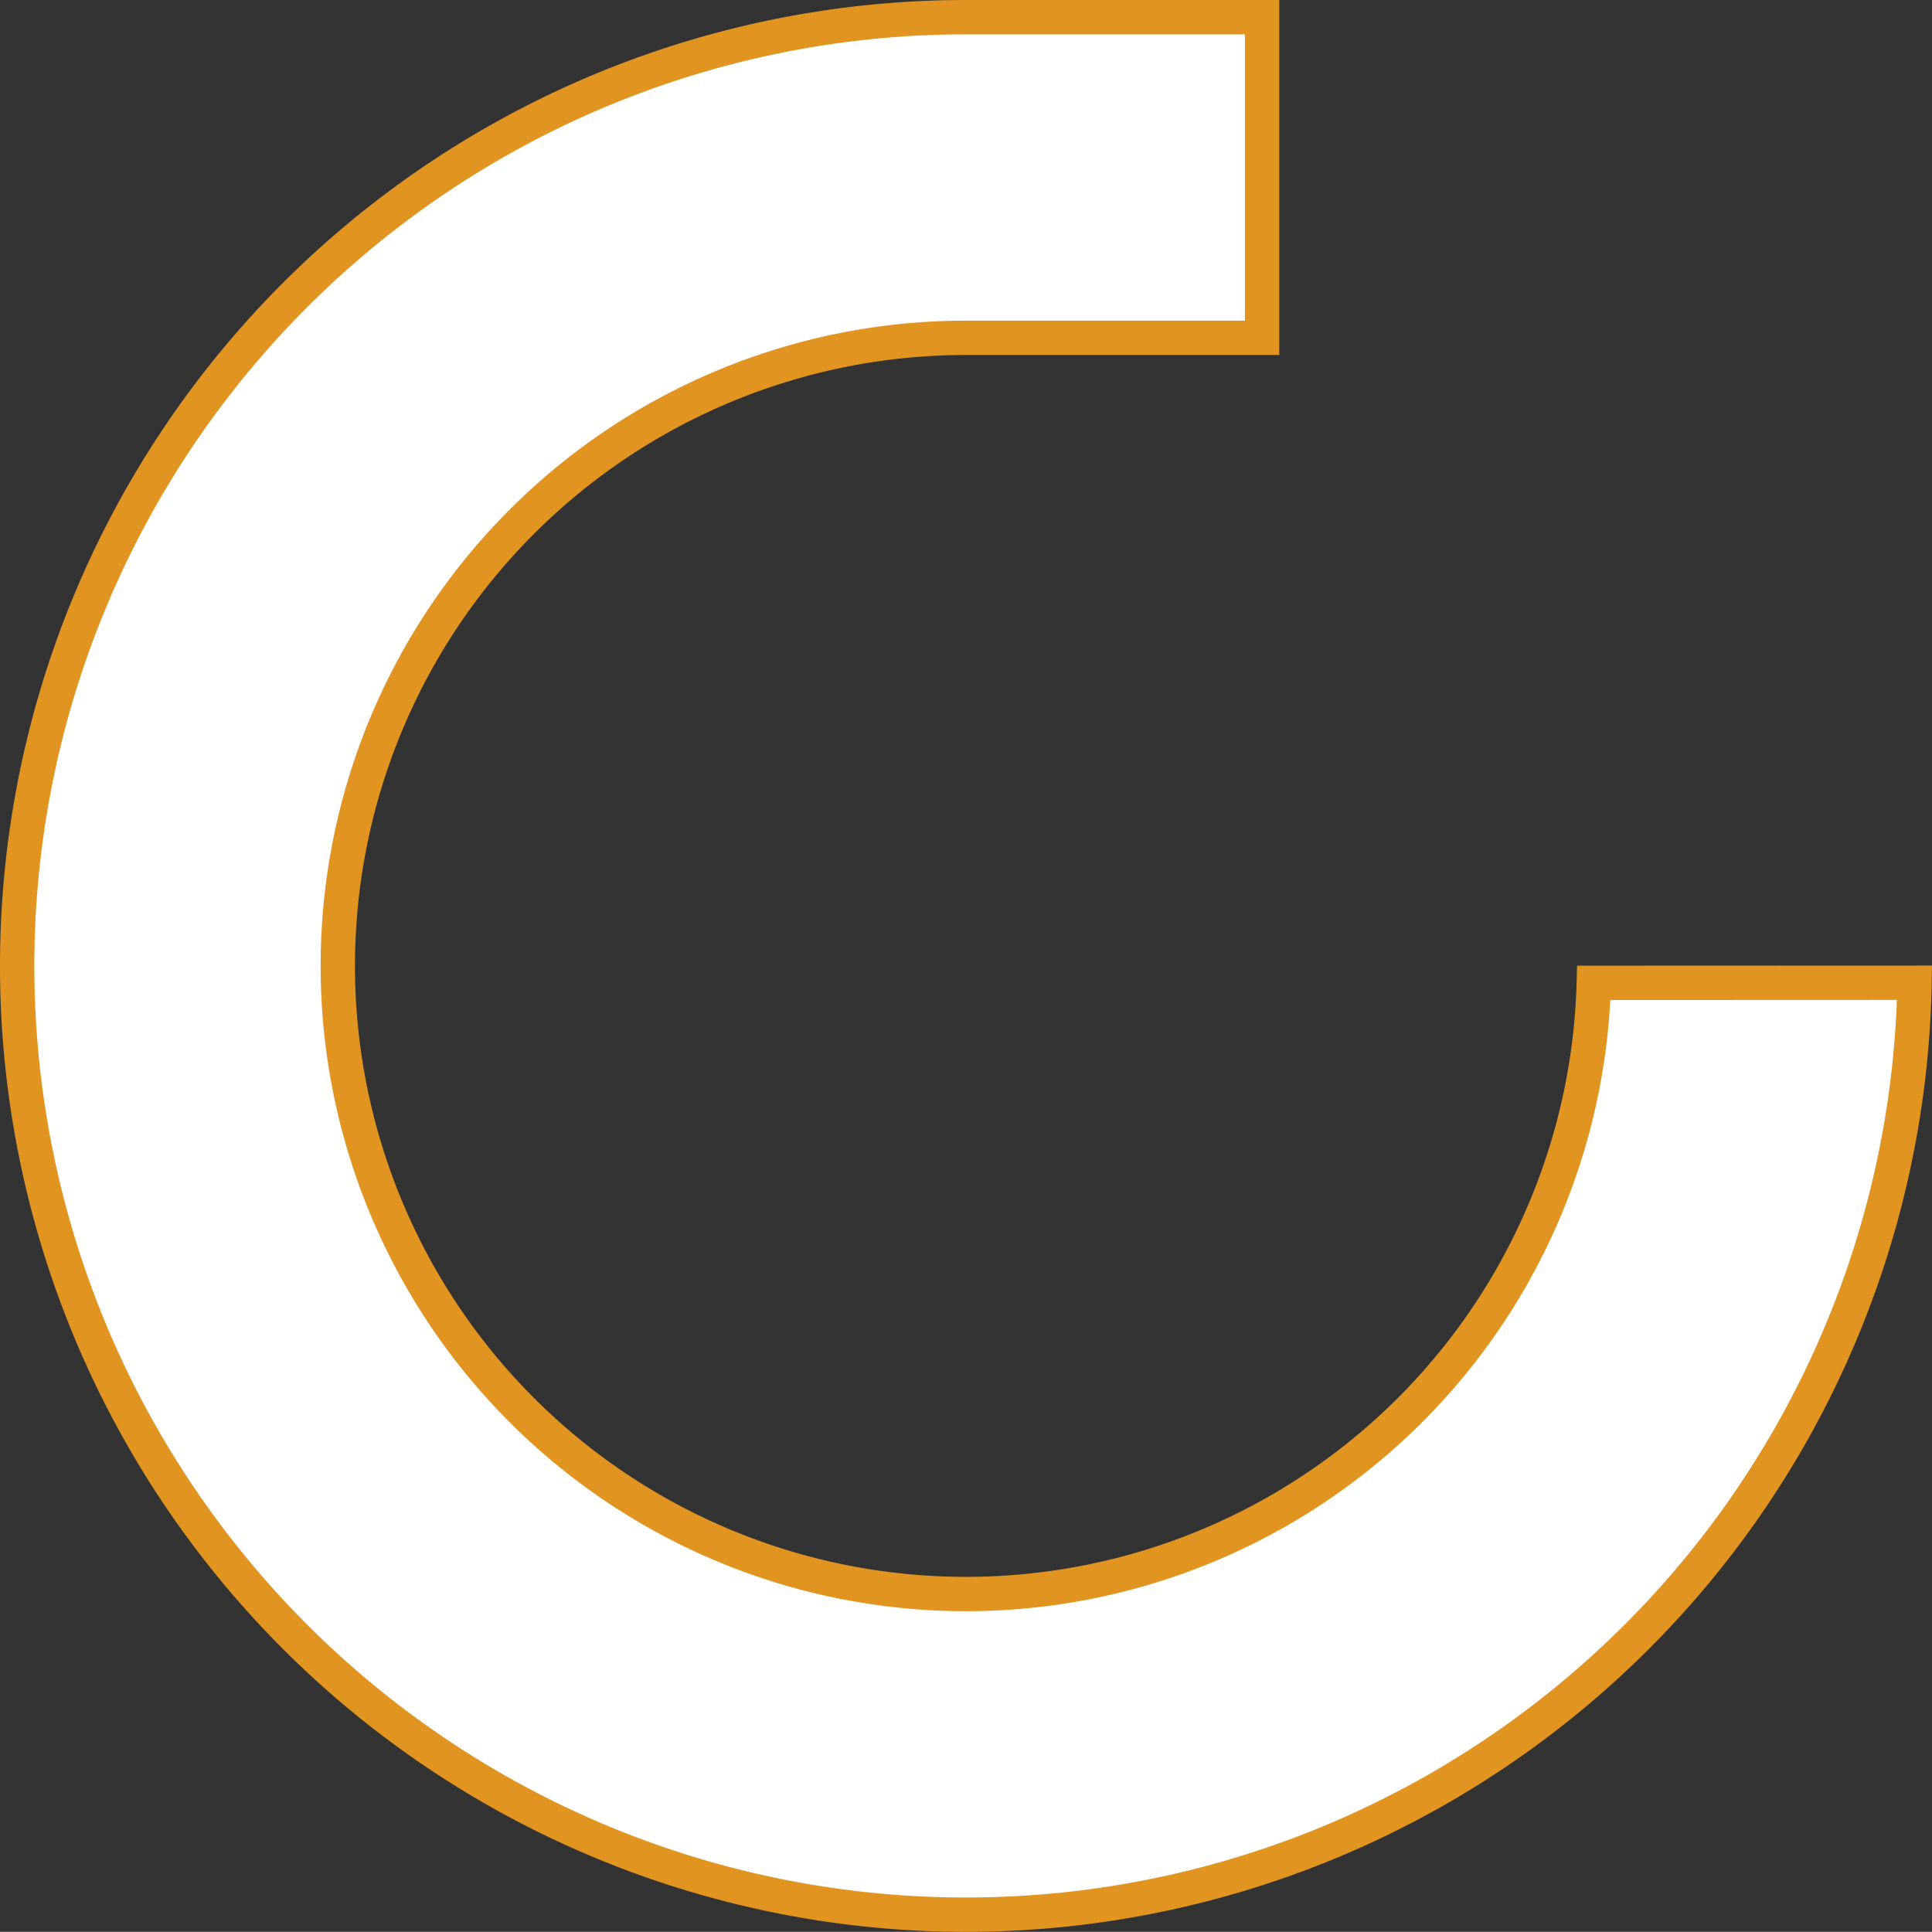 <svg xmlns="http://www.w3.org/2000/svg" viewBox="0 0 112.501 112.491"><rect x="0" y="0" width="112.501" height="112.491" fill="#333333" stroke="none"/><path d="M56.271,1.504H73.496v18.671H56.264a36.575,36.575,0,1,0,36.548,37.561l18.676-.007A55.246,55.246,0,1,1,56.271,1.504Z" transform="translate(-0.005 -0.504)" style="fill:#fff;stroke:#e19420;stroke-width:2px"></path></svg>